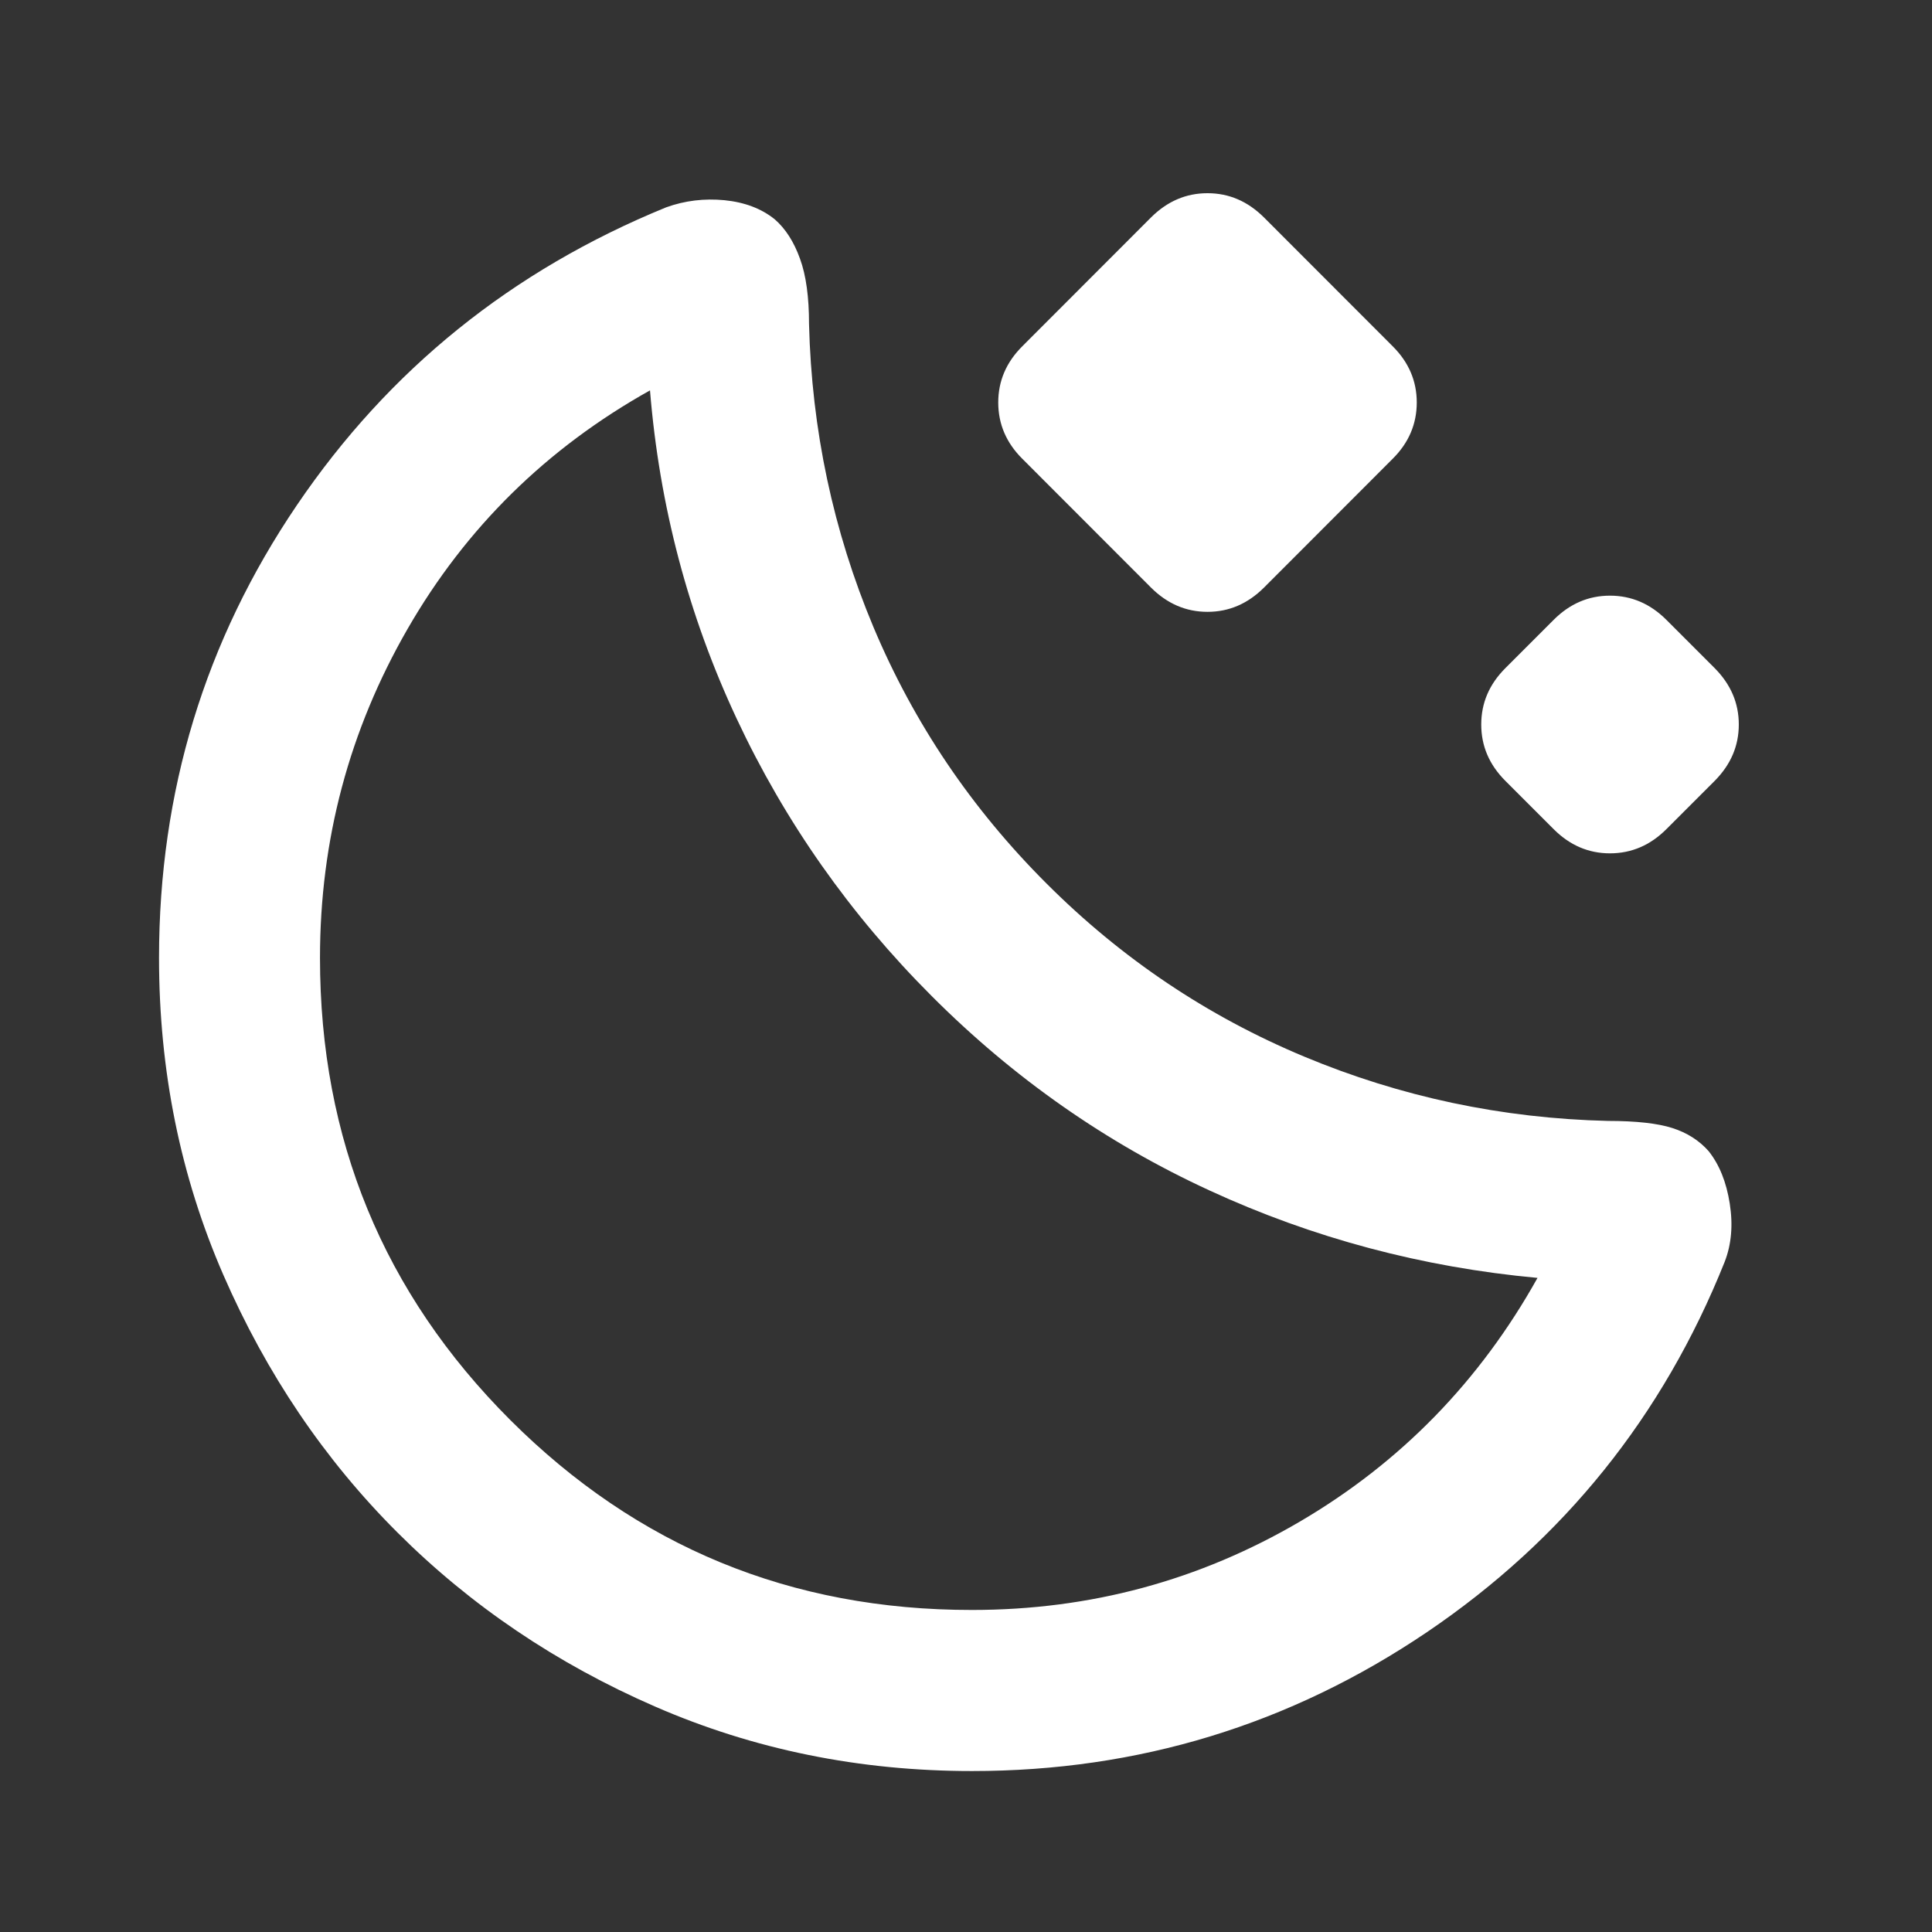 <svg width="16" height="16" viewBox="0 0 16 16" fill="none" xmlns="http://www.w3.org/2000/svg">
<rect x="0" y="0" width="16" height="16" fill="#333333" stroke="none"/>
<path d="M8.05 14.667C7.117 14.667 6.242 14.489 5.425 14.133C4.609 13.778 3.898 13.297 3.292 12.692C2.686 12.087 2.206 11.376 1.85 10.559C1.494 9.742 1.317 8.867 1.317 7.933C1.317 6.556 1.697 5.306 2.459 4.183C3.22 3.061 4.239 2.239 5.517 1.717C5.672 1.661 5.833 1.642 6 1.658C6.167 1.675 6.306 1.727 6.417 1.817C6.506 1.895 6.575 2.003 6.625 2.142C6.676 2.281 6.7 2.462 6.7 2.683C6.722 3.561 6.9 4.397 7.233 5.192C7.567 5.987 8.044 6.695 8.667 7.317C9.289 7.939 10 8.416 10.8 8.75C11.6 9.084 12.439 9.262 13.317 9.283C13.55 9.283 13.728 9.303 13.85 9.342C13.972 9.381 14.072 9.445 14.15 9.533C14.239 9.645 14.297 9.789 14.325 9.967C14.353 10.145 14.339 10.306 14.283 10.45C13.772 11.728 12.95 12.75 11.817 13.517C10.683 14.283 9.428 14.667 8.05 14.667ZM8.05 13.333C9.028 13.333 9.933 13.089 10.767 12.6C11.6 12.111 12.255 11.439 12.733 10.583C11.778 10.495 10.872 10.253 10.017 9.859C9.161 9.465 8.394 8.928 7.717 8.25C7.039 7.572 6.5 6.805 6.1 5.95C5.7 5.095 5.461 4.189 5.383 3.233C4.528 3.711 3.858 4.37 3.375 5.209C2.892 6.048 2.65 6.956 2.65 7.933C2.65 9.433 3.175 10.709 4.225 11.759C5.276 12.809 6.55 13.334 8.05 13.333ZM9.533 4.867L8.467 3.8C8.333 3.667 8.267 3.511 8.267 3.333C8.267 3.156 8.333 3 8.467 2.867L9.533 1.8C9.667 1.667 9.822 1.6 10 1.6C10.178 1.6 10.333 1.667 10.467 1.8L11.533 2.867C11.667 3 11.733 3.156 11.733 3.333C11.733 3.511 11.667 3.667 11.533 3.8L10.467 4.867C10.333 5 10.178 5.067 10 5.067C9.822 5.067 9.667 5 9.533 4.867ZM12.867 6.867L12.467 6.467C12.333 6.333 12.267 6.178 12.267 6C12.267 5.822 12.333 5.667 12.467 5.533L12.867 5.133C13 5 13.155 4.933 13.333 4.933C13.511 4.933 13.667 5 13.8 5.133L14.2 5.533C14.333 5.667 14.4 5.822 14.4 6C14.4 6.178 14.333 6.333 14.2 6.467L13.8 6.867C13.667 7 13.511 7.067 13.333 7.067C13.155 7.067 13 7 12.867 6.867Z" fill="white"/>
</svg>
